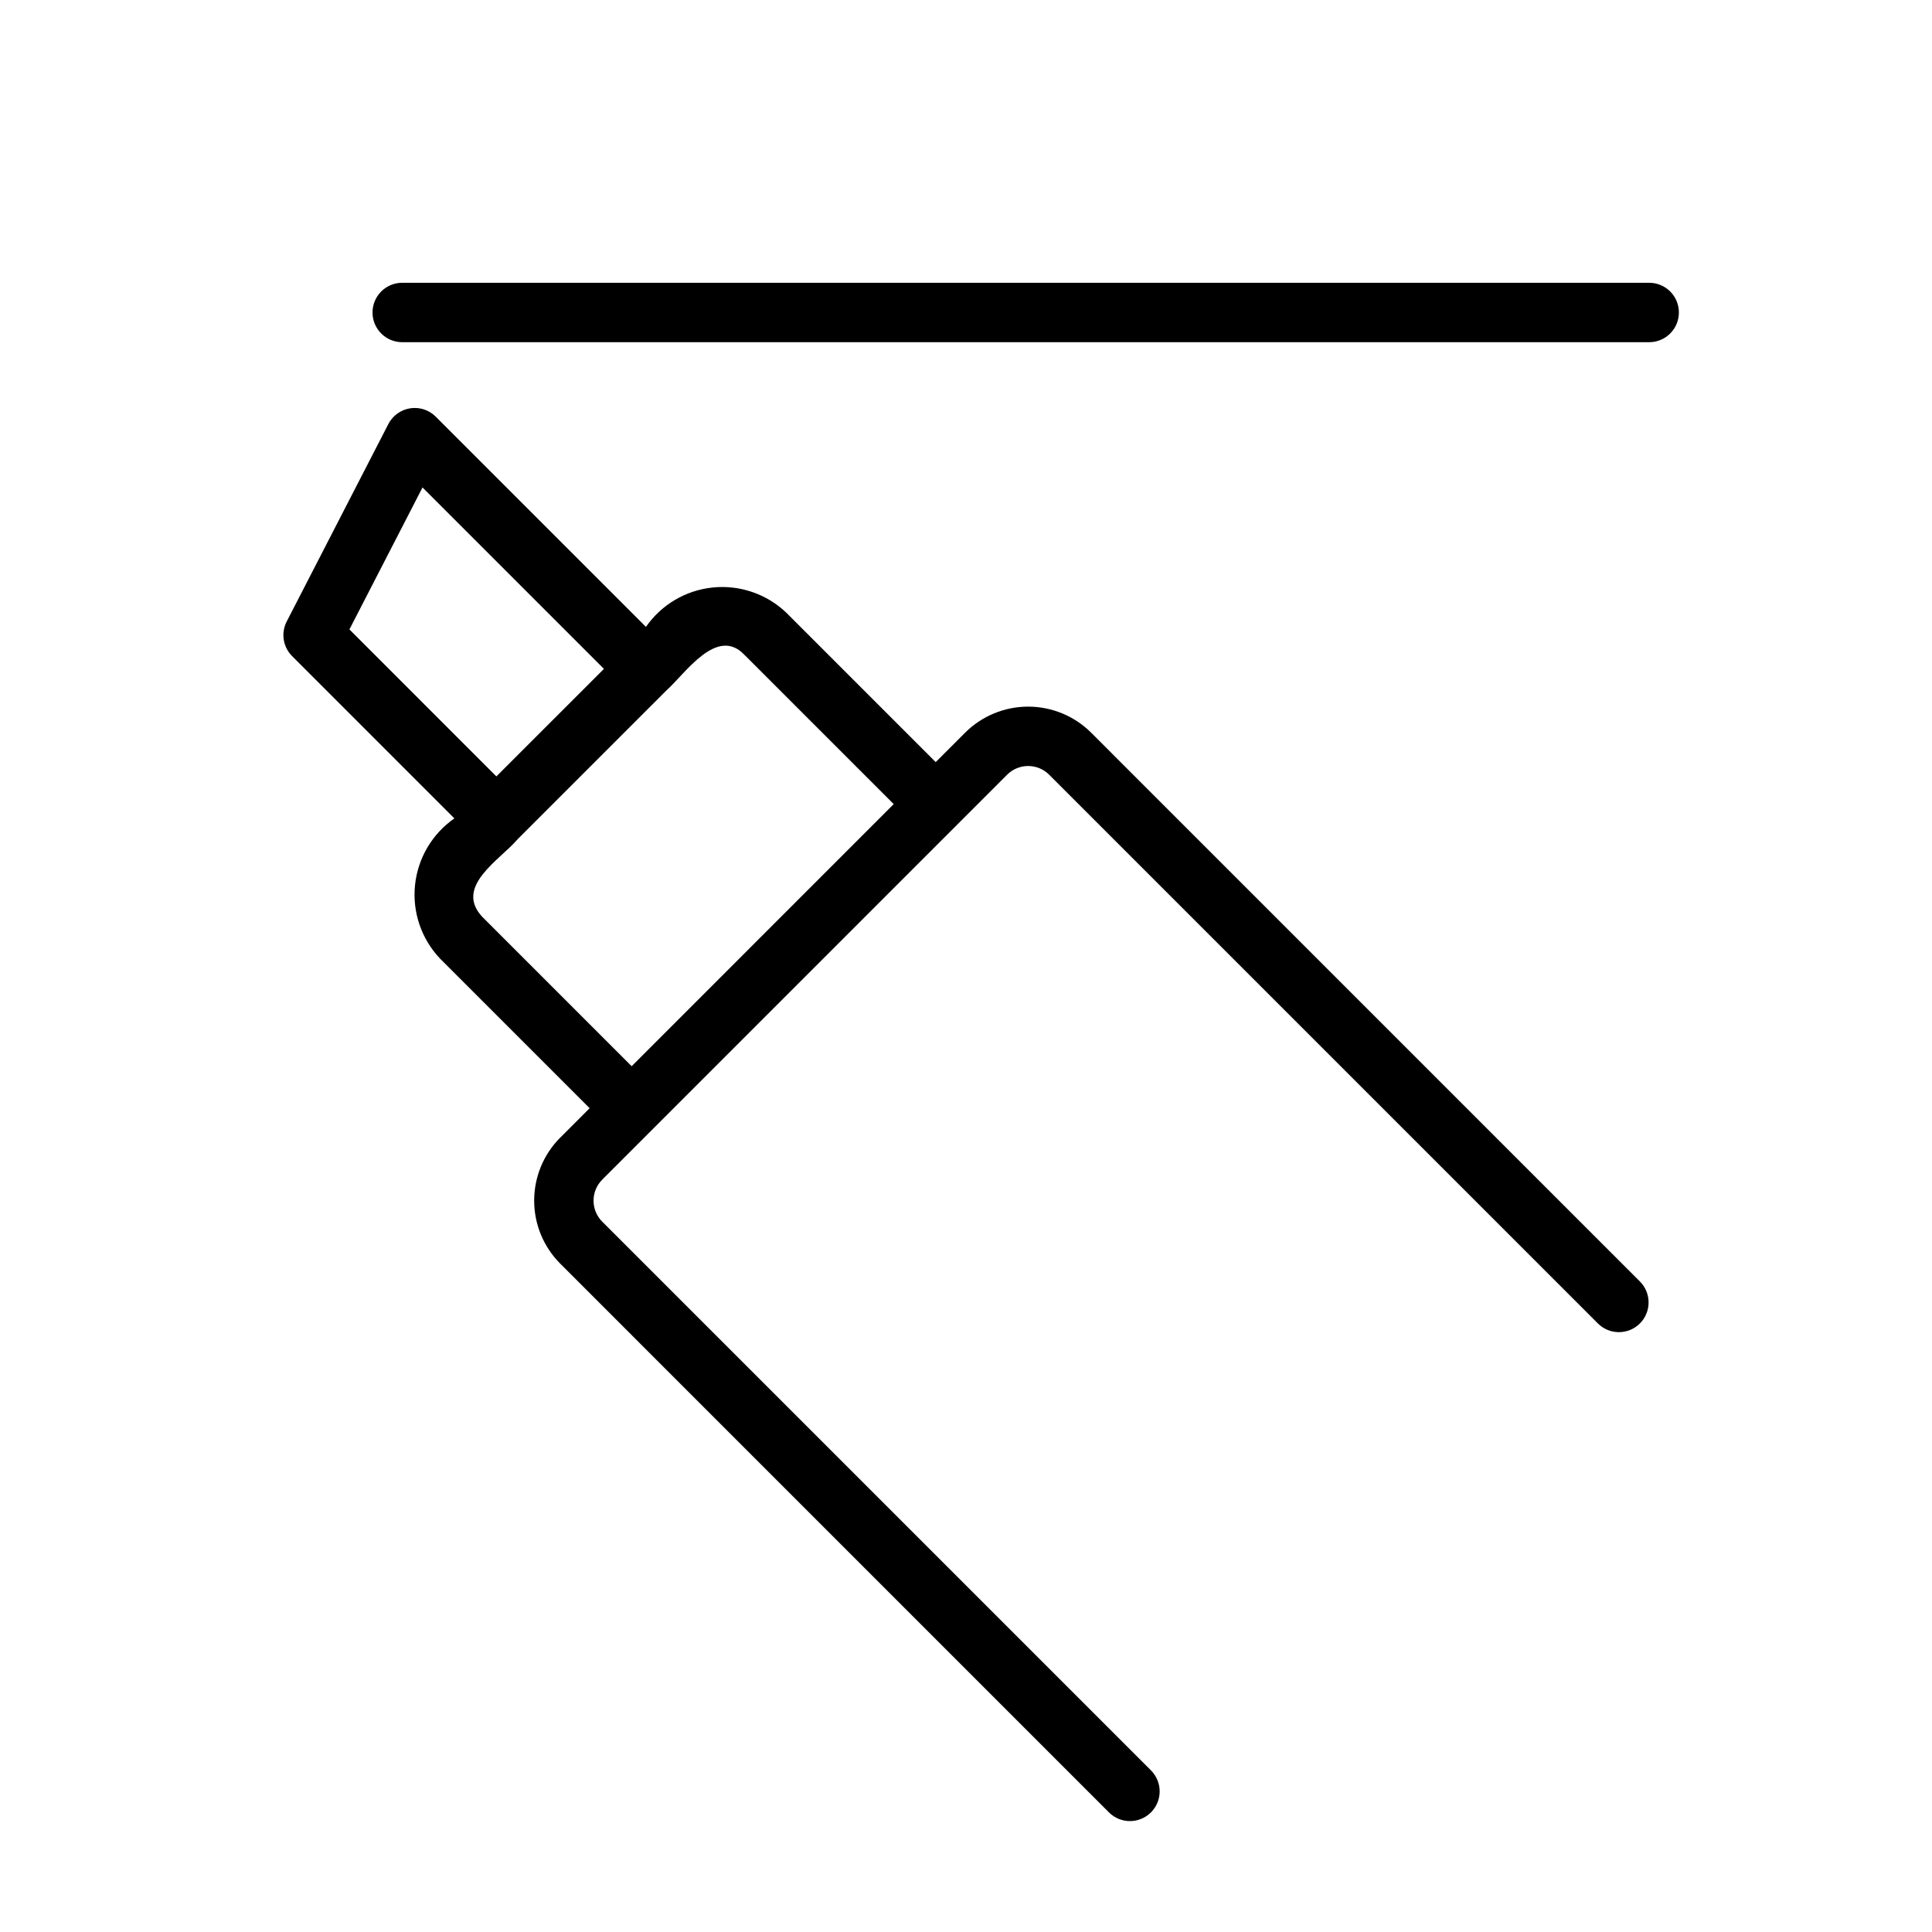 <?xml version="1.0" encoding="UTF-8"?>
<!-- Uploaded to: SVG Repo, www.svgrepo.com, Generator: SVG Repo Mixer Tools -->
<svg fill="#000000" width="800px" height="800px" version="1.1" viewBox="144 144 512 512" xmlns="http://www.w3.org/2000/svg">
 <path d="m433.17 338.17c-4.434-4.422-10.441-6.906-16.703-6.906s-12.27 2.484-16.699 6.906l-7.793 7.797-39.617-39.617c-5.203-4.953-12.309-7.387-19.457-6.66-7.148 0.723-13.617 4.539-17.719 10.441l-55.707-55.707v-0.004c-1.773-1.777-4.293-2.602-6.777-2.211-2.484 0.387-4.633 1.938-5.781 4.172l-26.938 52.324c-1.57 3.039-0.992 6.75 1.43 9.168l43.004 43.012c-5.898 4.102-9.707 10.574-10.434 17.723-0.727 7.144 1.707 14.254 6.66 19.457l39.621 39.621-7.793 7.797-0.004-0.004c-4.422 4.434-6.906 10.438-6.906 16.699s2.484 12.266 6.906 16.695l145.42 145.43c3.074 3.074 8.059 3.074 11.133 0s3.074-8.059 0-11.133l-145.42-145.42c-3.066-3.078-3.066-8.055 0-11.133 8.805-8.793 44.18-44.195 53.652-53.656l53.652-53.656-0.004 0.004c3.078-3.078 8.062-3.078 11.141 0l145.42 145.42c3.074 3.074 8.055 3.074 11.129 0 3.074-3.074 3.074-8.055 0-11.129zm-196.57-27.367 19.371-37.621 48.078 48.078-28.504 28.496zm35.172 76.129c-7.488-8.07 4.875-15.141 9.438-20.566l39.484-39.477c4.938-4.418 13.266-16.98 20.535-9.402l39.613 39.613c-17.309 17.312-52.145 52.148-69.449 69.457zm317.15-160.12c0.004 2.09-0.828 4.094-2.305 5.57-1.477 1.477-3.477 2.305-5.566 2.305h-330.58c-4.301-0.066-7.75-3.574-7.75-7.875s3.449-7.805 7.75-7.871h330.58c2.09 0 4.09 0.828 5.566 2.305 1.477 1.477 2.309 3.481 2.305 5.566z"/>
</svg>